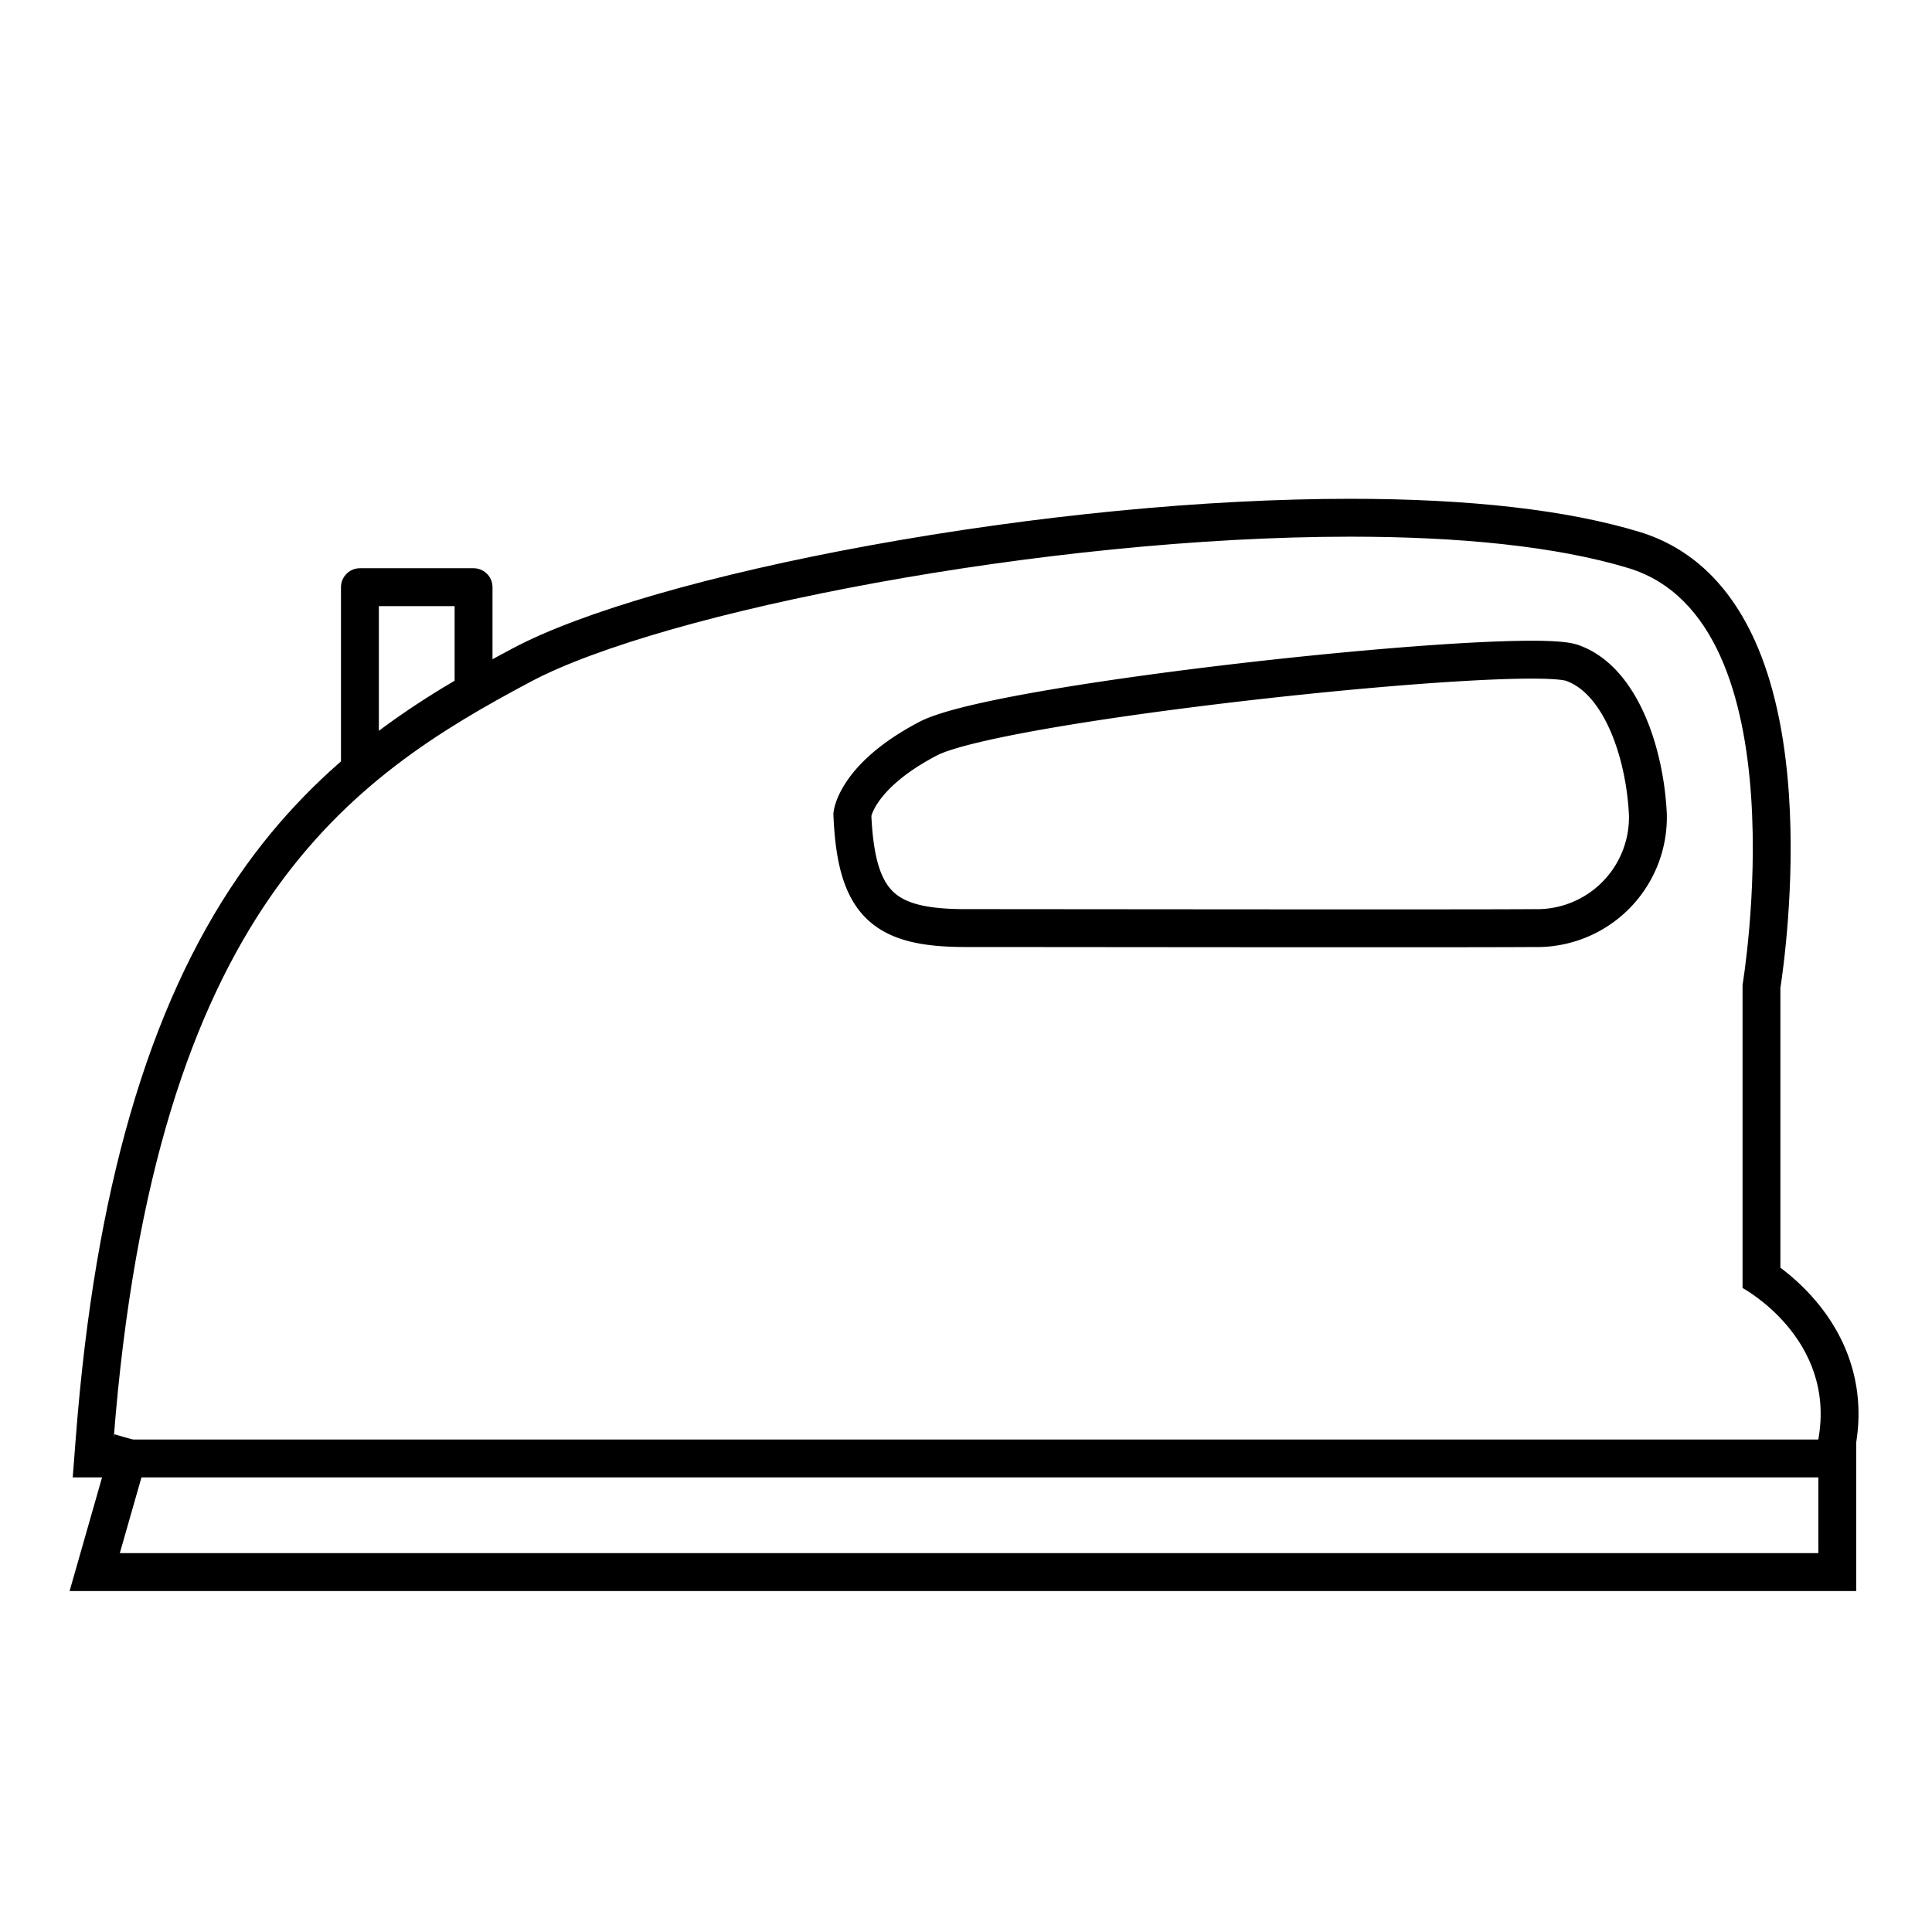 <svg xmlns="http://www.w3.org/2000/svg" width="51" height="51"><defs><clipPath id="a"><path data-name="長方形 1691" fill="#00ff27" opacity=".2" d="M0 0h51v51H0z"/></clipPath></defs><path data-name="長方形 2500" fill="rgba(169,255,154,0)" d="M0 0h51v51H0z"/><g data-name="icon_アイロン"><g data-name="グループ 3684" fill="none" clip-path="url(#a)"><g data-name="パス 1477"><path d="M2.999 38.003c1.09-14.021 6.244-17.468 11-20s21.642-5.239 29-3c4.605 1.419 3 11 3 11v8a3.946 3.946 0 012 4z"/><path d="M47.999 38c.482-2.67-2-4-2-4v-8s1.605-9.58-3-11c-1.927-.586-4.506-.833-7.35-.833-8.02 0-18.14 1.964-21.65 3.833-4.756 2.532-9.91 5.979-11 20h45m.835 1H1.92l.083-1.077C2.507 31.43 3.912 26.59 6.3 23.124c2.167-3.145 4.867-4.75 7.228-6.006 1.814-.966 5.25-1.957 9.425-2.719 4.354-.794 8.862-1.232 12.694-1.232 3.16 0 5.73.295 7.642.877 1.34.412 2.358 1.375 3.032 2.861.489 1.08.792 2.447.902 4.06.163 2.414-.153 4.647-.225 5.114v7.385c.274.205.618.5.946.891.93 1.107 1.29 2.429 1.038 3.823l-.149.822z" fill="#000"/></g><path data-name="パス 1478" d="M3.5 37.999l-1 3.5h46v-3.5" stroke="#000"/><path data-name="パス 1479" d="M9.501 20.5v-5h3V18" stroke="#000" stroke-linejoin="round"/><path data-name="パス 1480" d="M22.5 21.499c.1 2.4.847 3 3 3s13.234.015 15 0a2.927 2.927 0 003-3c-.075-1.6-.705-3.547-2-4s-15.1 1.006-17 2-2 2-2 2z" stroke="#000"/></g></g></svg>